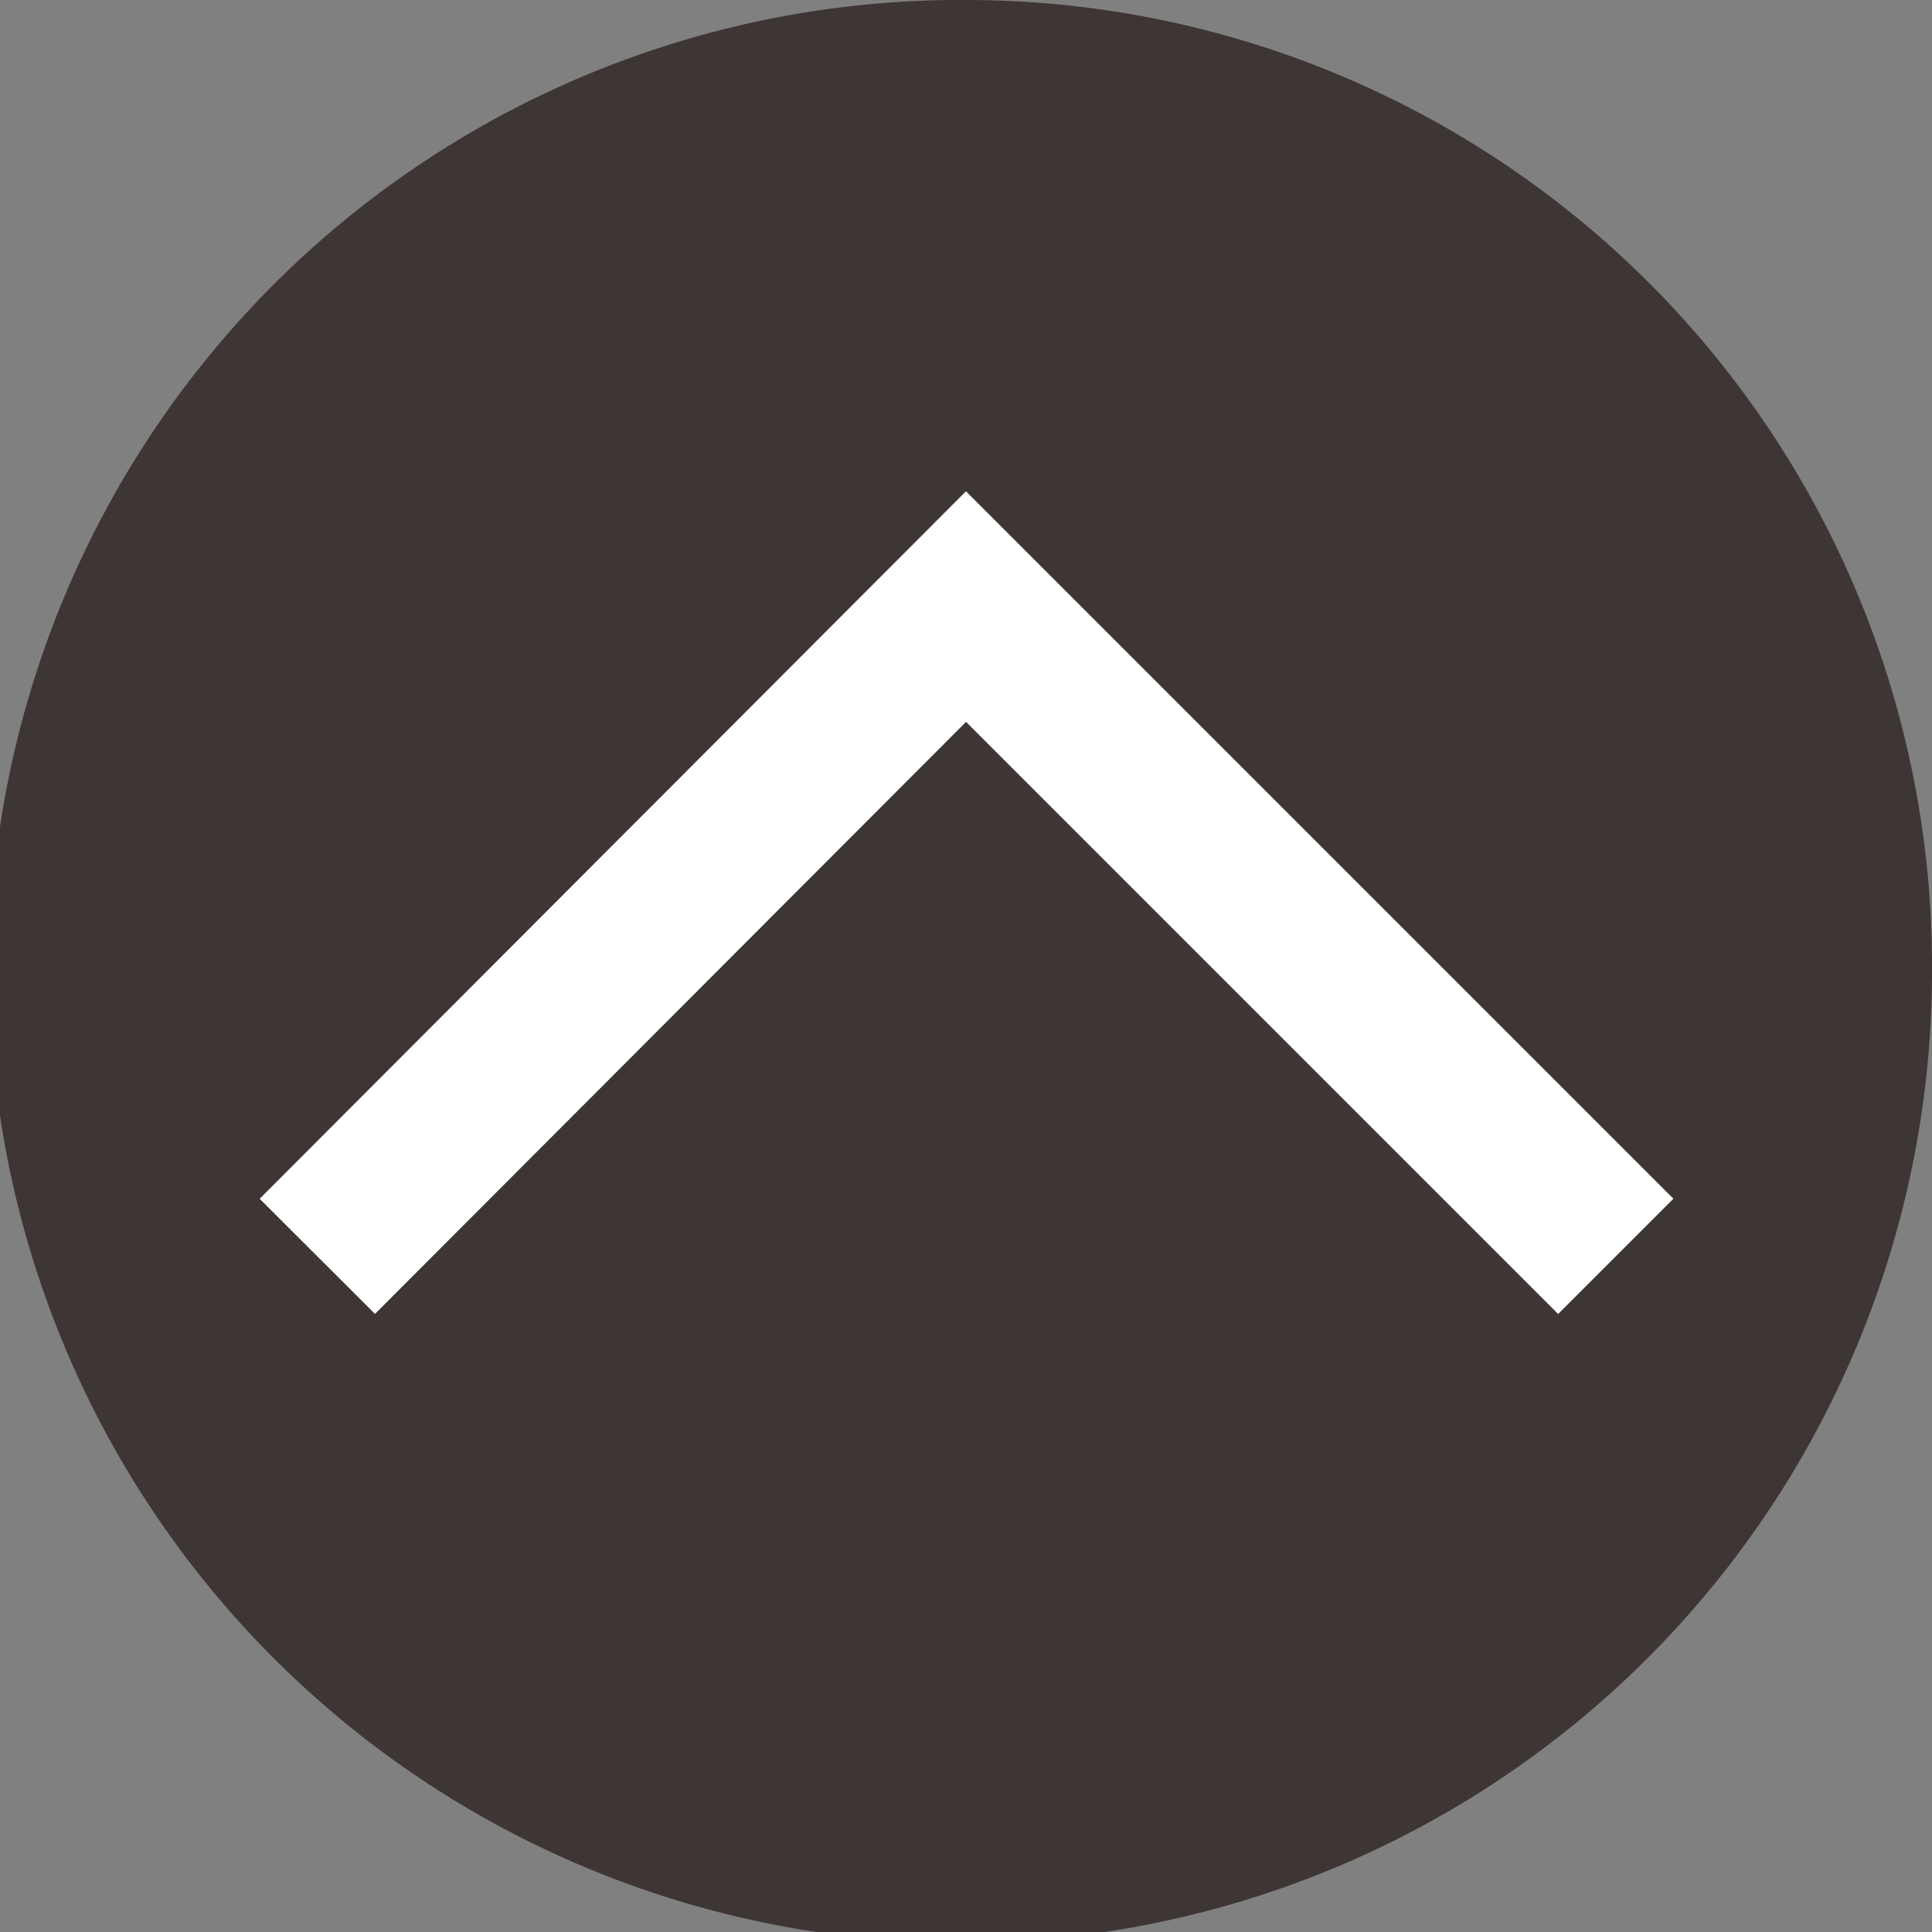 <svg xmlns="http://www.w3.org/2000/svg" viewBox="0 0 17.9 17.9"><rect x="0" y="0" width="17.9" height="17.9" fill="#808080" stroke="none"/><defs><style>.cls-1{fill:#231815;opacity:0.7;}.cls-2{fill:none;stroke:#fff;stroke-miterlimit:10;stroke-width:1.51px;}</style></defs><g id="レイヤー_2" data-name="レイヤー 2"><g id="LPイメージ"><path class="cls-1" d="M17.9,9A9,9,0,1,1,9,0,8.95,8.95,0,0,1,17.9,9Z"/><polyline class="cls-2" points="2.94 11.64 8.95 5.62 14.97 11.64"/></g></g></svg>